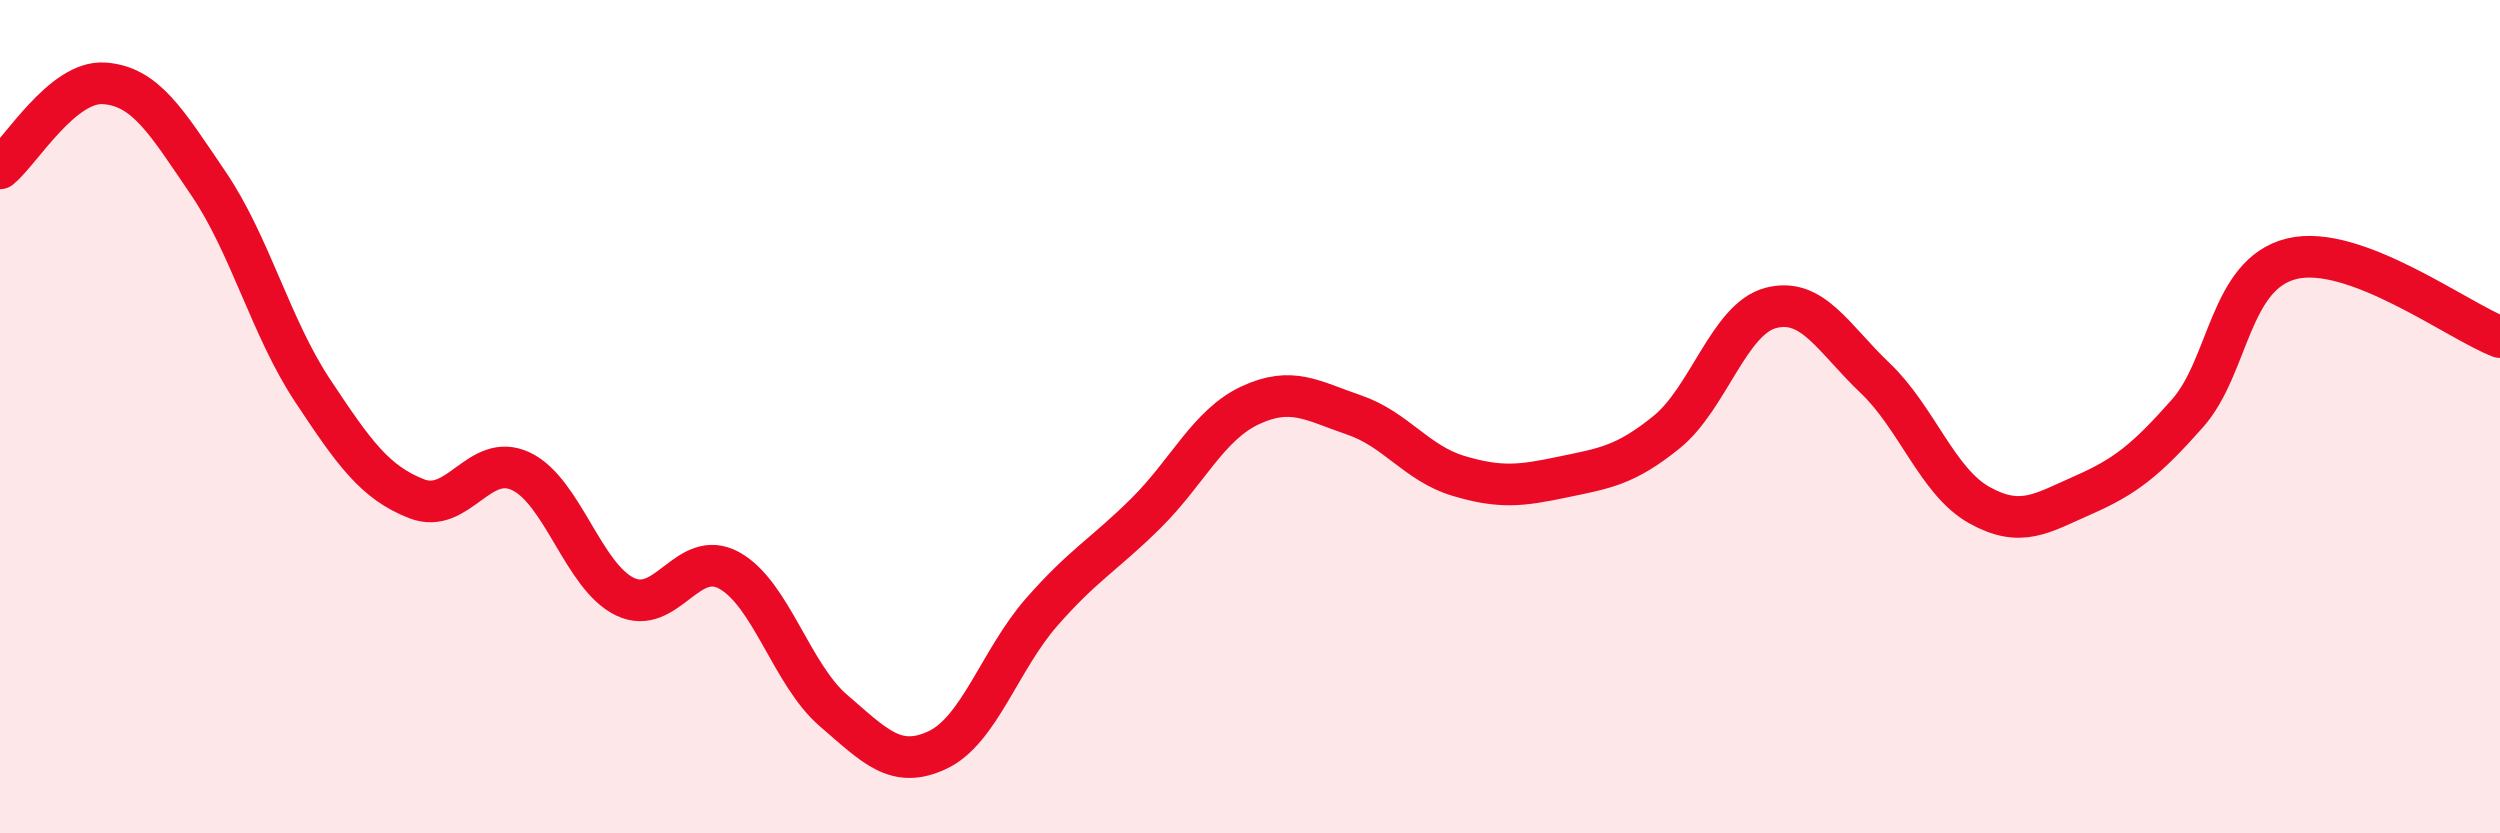
    <svg width="60" height="20" viewBox="0 0 60 20" xmlns="http://www.w3.org/2000/svg">
      <path
        d="M 0,4.04 C 0.5,3.63 1.5,1.93 2.5,2 C 3.5,2.07 4,2.93 5,4.4 C 6,5.87 6.5,7.86 7.5,9.37 C 8.5,10.88 9,11.58 10,11.97 C 11,12.36 11.5,10.84 12.5,11.31 C 13.5,11.78 14,13.84 15,14.32 C 16,14.8 16.5,13.14 17.5,13.69 C 18.5,14.24 19,16.19 20,17.05 C 21,17.91 21.5,18.47 22.5,18 C 23.5,17.53 24,15.83 25,14.69 C 26,13.55 26.5,13.31 27.5,12.32 C 28.5,11.33 29,10.2 30,9.73 C 31,9.26 31.5,9.62 32.5,9.96 C 33.5,10.3 34,11.12 35,11.42 C 36,11.72 36.5,11.66 37.5,11.45 C 38.5,11.24 39,11.18 40,10.37 C 41,9.56 41.5,7.65 42.5,7.39 C 43.5,7.13 44,8.12 45,9.07 C 46,10.02 46.5,11.56 47.5,12.12 C 48.5,12.68 49,12.32 50,11.88 C 51,11.44 51.5,11.05 52.5,9.92 C 53.5,8.79 53.5,6.58 55,6.21 C 56.5,5.84 59,7.71 60,8.09L60 20L0 20Z"
        fill="#EB0A25"
        opacity="0.1"
        stroke-linecap="round"
        stroke-linejoin="round"
      />
      <path
        d="M 0,4.04 C 0.5,3.63 1.5,1.93 2.5,2 C 3.5,2.07 4,2.93 5,4.4 C 6,5.87 6.5,7.86 7.5,9.37 C 8.5,10.88 9,11.58 10,11.97 C 11,12.36 11.5,10.84 12.5,11.31 C 13.5,11.78 14,13.84 15,14.32 C 16,14.8 16.5,13.14 17.5,13.69 C 18.5,14.24 19,16.19 20,17.05 C 21,17.91 21.5,18.47 22.5,18 C 23.5,17.53 24,15.83 25,14.69 C 26,13.55 26.5,13.31 27.5,12.32 C 28.5,11.33 29,10.2 30,9.73 C 31,9.26 31.5,9.62 32.5,9.96 C 33.5,10.3 34,11.12 35,11.42 C 36,11.72 36.5,11.66 37.5,11.45 C 38.5,11.24 39,11.18 40,10.37 C 41,9.56 41.5,7.65 42.5,7.39 C 43.5,7.13 44,8.12 45,9.07 C 46,10.02 46.5,11.56 47.5,12.12 C 48.5,12.68 49,12.32 50,11.88 C 51,11.44 51.5,11.05 52.5,9.92 C 53.5,8.79 53.5,6.58 55,6.21 C 56.5,5.84 59,7.71 60,8.09"
        stroke="#EB0A25"
        stroke-width="1"
        fill="none"
        stroke-linecap="round"
        stroke-linejoin="round"
      />
    </svg>
  